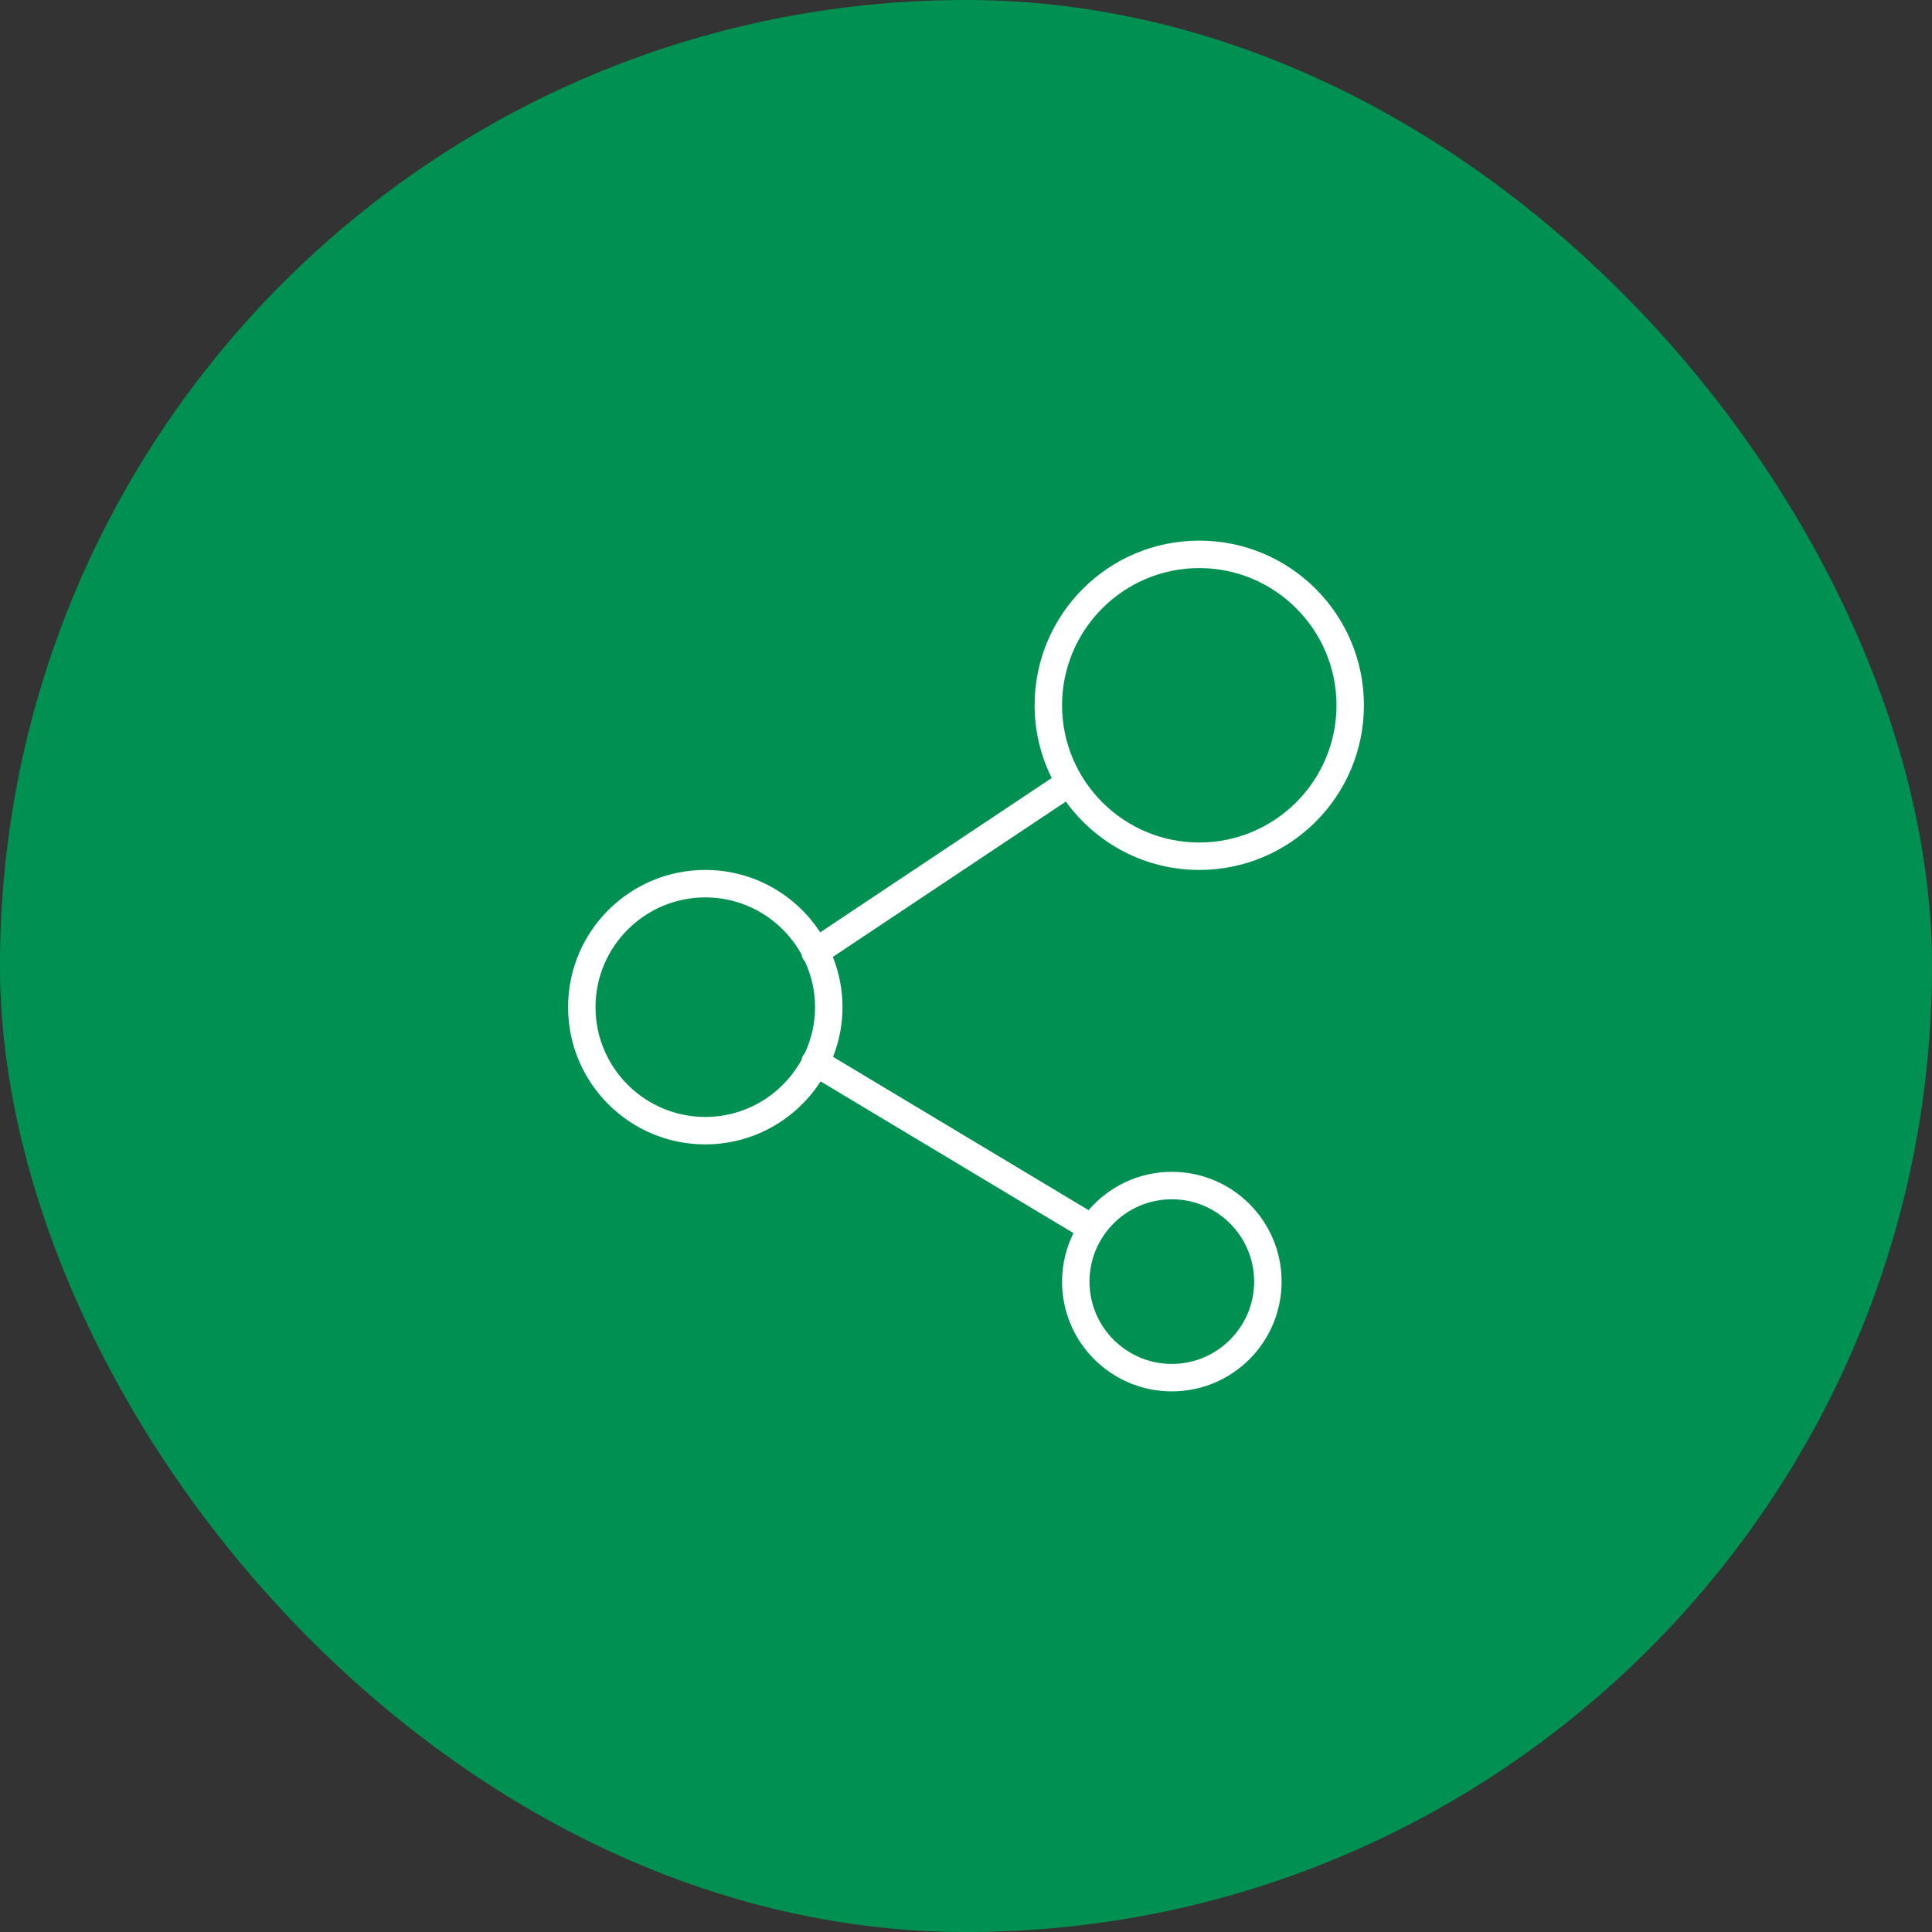 <svg width="110" height="110" viewBox="0 0 110 110" fill="none" xmlns="http://www.w3.org/2000/svg">
<rect x="0" y="0" width="110" height="110" fill="#333333" stroke="none"/>
<rect width="110" height="110" rx="55" fill="#009152"/>
<path d="M68.281 49.531C73.459 49.531 77.656 45.334 77.656 40.156C77.656 34.979 73.459 30.781 68.281 30.781C63.103 30.781 58.906 34.979 58.906 40.156C58.906 41.645 59.262 43.047 59.88 44.297L46.7 53.084C45.306 50.947 42.898 49.531 40.156 49.531C35.842 49.531 32.344 53.029 32.344 57.344C32.344 61.658 35.842 65.156 40.156 65.156C42.913 65.156 45.331 63.725 46.721 61.569L61.118 70.207C60.706 71.041 60.469 71.976 60.469 72.969C60.469 76.421 63.267 79.219 66.719 79.219C70.171 79.219 72.969 76.421 72.969 72.969C72.969 69.517 70.171 66.719 66.719 66.719C64.822 66.719 63.126 67.567 61.979 68.901L47.432 60.173C47.774 59.295 47.969 58.343 47.969 57.344C47.969 56.332 47.77 55.369 47.42 54.482L60.687 45.638C62.389 47.993 65.153 49.531 68.281 49.531ZM66.719 68.281C69.303 68.281 71.406 70.384 71.406 72.969C71.406 75.553 69.303 77.656 66.719 77.656C64.134 77.656 62.031 75.553 62.031 72.969C62.031 70.384 64.134 68.281 66.719 68.281ZM40.156 63.594C36.71 63.594 33.906 60.79 33.906 57.344C33.906 53.898 36.71 51.094 40.156 51.094C42.517 51.094 44.576 52.41 45.639 54.347C45.656 54.453 45.693 54.557 45.756 54.652C45.777 54.684 45.804 54.708 45.828 54.736C46.196 55.531 46.406 56.412 46.406 57.344C46.406 58.287 46.19 59.178 45.815 59.981C45.79 60.011 45.757 60.032 45.736 60.067C45.685 60.153 45.656 60.245 45.64 60.338C44.577 62.276 42.518 63.594 40.156 63.594ZM68.281 32.344C72.589 32.344 76.094 35.848 76.094 40.156C76.094 44.464 72.589 47.969 68.281 47.969C63.973 47.969 60.469 44.464 60.469 40.156C60.469 35.848 63.973 32.344 68.281 32.344Z" fill="white"/>
</svg>